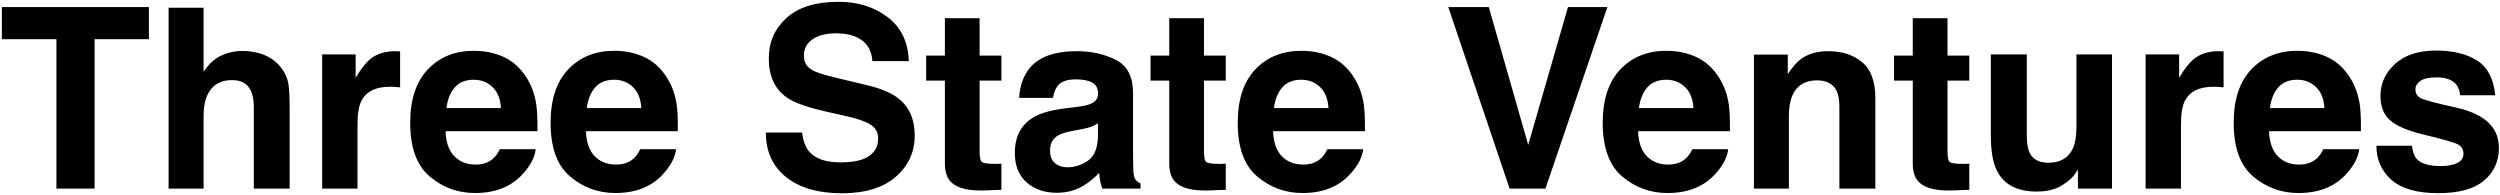 <svg width="1140" height="89" viewBox="0 0 1140 89" fill="none" xmlns="http://www.w3.org/2000/svg">
<path d="M67.899 3.231V17.887H43.136V86H25.729V17.887H0.853V3.231H67.899ZM132.081 50.062V86H115.741V48.771C115.741 45.477 115.179 42.819 114.056 40.797C112.596 37.952 109.826 36.53 105.746 36.53C101.515 36.53 98.296 37.952 96.087 40.797C93.916 43.605 92.831 47.629 92.831 52.87V86H76.883V3.512H92.831V32.768C95.151 29.211 97.828 26.741 100.86 25.355C103.93 23.933 107.149 23.222 110.519 23.222C114.299 23.222 117.725 23.877 120.794 25.187C123.902 26.497 126.447 28.5 128.431 31.195C130.116 33.479 131.145 35.837 131.52 38.27C131.894 40.666 132.081 44.597 132.081 50.062ZM177.845 39.562C171.406 39.562 167.083 41.658 164.874 45.851C163.639 48.209 163.021 51.841 163.021 56.745V86H146.905V24.794H162.179V35.463C164.649 31.383 166.802 28.594 168.636 27.096C171.631 24.588 175.524 23.334 180.316 23.334C180.615 23.334 180.859 23.353 181.046 23.39C181.271 23.39 181.738 23.409 182.45 23.446V39.843C181.439 39.73 180.541 39.656 179.754 39.618C178.968 39.581 178.332 39.562 177.845 39.562ZM244.273 68.031C243.862 71.662 241.971 75.35 238.602 79.093C233.361 85.045 226.024 88.022 216.59 88.022C208.804 88.022 201.935 85.513 195.982 80.497C190.03 75.481 187.054 67.32 187.054 56.015C187.054 45.421 189.731 37.297 195.084 31.645C200.475 25.992 207.456 23.166 216.029 23.166C221.12 23.166 225.706 24.12 229.786 26.029C233.867 27.939 237.236 30.952 239.894 35.07C242.289 38.701 243.843 42.912 244.554 47.704C244.966 50.512 245.134 54.555 245.06 59.833H203.17C203.395 65.972 205.322 70.277 208.954 72.748C211.162 74.283 213.82 75.05 216.927 75.05C220.222 75.05 222.898 74.114 224.957 72.243C226.08 71.232 227.072 69.828 227.933 68.031H244.273ZM228.438 49.276C228.176 45.046 226.885 41.846 224.564 39.674C222.28 37.466 219.435 36.361 216.029 36.361C212.323 36.361 209.44 37.522 207.381 39.843C205.36 42.164 204.087 45.308 203.563 49.276H228.438ZM308.287 68.031C307.875 71.662 305.985 75.35 302.616 79.093C297.375 85.045 290.038 88.022 280.604 88.022C272.818 88.022 265.948 85.513 259.996 80.497C254.044 75.481 251.068 67.32 251.068 56.015C251.068 45.421 253.744 37.297 259.098 31.645C264.488 25.992 271.47 23.166 280.042 23.166C285.134 23.166 289.719 24.12 293.8 26.029C297.88 27.939 301.249 30.952 303.907 35.07C306.303 38.701 307.857 42.912 308.568 47.704C308.98 50.512 309.148 54.555 309.073 59.833H267.184C267.408 65.972 269.336 70.277 272.967 72.748C275.176 74.283 277.834 75.05 280.941 75.05C284.235 75.05 286.912 74.114 288.971 72.243C290.094 71.232 291.086 69.828 291.947 68.031H308.287ZM292.452 49.276C292.19 45.046 290.899 41.846 288.578 39.674C286.294 37.466 283.449 36.361 280.042 36.361C276.336 36.361 273.454 37.522 271.395 39.843C269.374 42.164 268.101 45.308 267.577 49.276H292.452ZM383.25 74.04C387.331 74.04 390.644 73.59 393.189 72.692C398.019 70.97 400.433 67.769 400.433 63.09C400.433 60.357 399.235 58.242 396.839 56.745C394.444 55.285 390.681 53.993 385.553 52.87L376.793 50.905C368.183 48.958 362.231 46.843 358.937 44.56C353.359 40.741 350.57 34.77 350.57 26.647C350.57 19.235 353.265 13.077 358.656 8.173C364.046 3.269 371.964 0.817 382.408 0.817C391.131 0.817 398.561 3.138 404.701 7.78C410.877 12.384 414.116 19.085 414.415 27.882H397.794C397.494 22.904 395.323 19.366 391.28 17.27C388.585 15.884 385.235 15.192 381.229 15.192C376.774 15.192 373.218 16.09 370.56 17.887C367.902 19.684 366.573 22.192 366.573 25.412C366.573 28.369 367.883 30.578 370.504 32.038C372.188 33.011 375.782 34.153 381.285 35.463L395.548 38.888C401.799 40.386 406.516 42.388 409.698 44.897C414.64 48.79 417.11 54.424 417.11 61.798C417.11 69.36 414.209 75.649 408.407 80.665C402.642 85.644 394.481 88.134 383.924 88.134C373.143 88.134 364.664 85.682 358.487 80.778C352.311 75.836 349.222 69.061 349.222 60.451H365.731C366.255 64.232 367.285 67.058 368.819 68.93C371.627 72.336 376.437 74.04 383.25 74.04ZM456.642 74.601V86.561L449.061 86.842C441.499 87.104 436.333 85.794 433.563 82.912C431.766 81.077 430.868 78.251 430.868 74.433V36.754H422.333V25.355H430.868V8.285H446.703V25.355H456.642V36.754H446.703V69.098C446.703 71.606 447.021 73.178 447.657 73.815C448.294 74.414 450.24 74.713 453.497 74.713C453.984 74.713 454.489 74.713 455.013 74.713C455.575 74.676 456.118 74.638 456.642 74.601ZM469.22 31.42C473.45 26.029 480.712 23.334 491.007 23.334C497.708 23.334 503.66 24.663 508.863 27.321C514.067 29.979 516.668 34.995 516.668 42.37V70.446C516.668 72.392 516.706 74.751 516.781 77.521C516.893 79.617 517.211 81.04 517.735 81.789C518.259 82.537 519.046 83.155 520.094 83.642V86H502.687C502.2 84.765 501.863 83.604 501.676 82.519C501.489 81.433 501.339 80.198 501.227 78.812C499.018 81.208 496.472 83.249 493.59 84.933C490.146 86.917 486.253 87.909 481.91 87.909C476.37 87.909 471.784 86.337 468.153 83.192C464.559 80.01 462.762 75.518 462.762 69.716C462.762 62.191 465.663 56.745 471.466 53.376C474.648 51.541 479.327 50.231 485.504 49.445L490.951 48.771C493.908 48.397 496.023 47.929 497.296 47.367C499.579 46.394 500.721 44.878 500.721 42.819C500.721 40.311 499.841 38.589 498.082 37.653C496.36 36.679 493.814 36.193 490.445 36.193C486.664 36.193 483.988 37.129 482.416 39.001C481.292 40.386 480.544 42.257 480.169 44.616H464.728C465.064 39.263 466.562 34.864 469.22 31.42ZM481.124 74.433C482.621 75.668 484.456 76.286 486.627 76.286C490.071 76.286 493.234 75.275 496.117 73.253C499.037 71.232 500.553 67.545 500.665 62.191V56.239C499.654 56.876 498.625 57.4 497.577 57.812C496.566 58.186 495.162 58.541 493.365 58.878L489.771 59.552C486.402 60.151 483.988 60.881 482.528 61.742C480.057 63.202 478.822 65.467 478.822 68.537C478.822 71.269 479.589 73.235 481.124 74.433ZM558.951 74.601V86.561L551.371 86.842C543.809 87.104 538.643 85.794 535.873 82.912C534.076 81.077 533.177 78.251 533.177 74.433V36.754H524.642V25.355H533.177V8.285H549.012V25.355H558.951V36.754H549.012V69.098C549.012 71.606 549.33 73.178 549.967 73.815C550.603 74.414 552.55 74.713 555.807 74.713C556.293 74.713 556.799 74.713 557.323 74.713C557.884 74.676 558.427 74.638 558.951 74.601ZM621.617 68.031C621.205 71.662 619.315 75.35 615.946 79.093C610.705 85.045 603.368 88.022 593.934 88.022C586.148 88.022 579.278 85.513 573.326 80.497C567.374 75.481 564.398 67.32 564.398 56.015C564.398 45.421 567.075 37.297 572.428 31.645C577.818 25.992 584.8 23.166 593.373 23.166C598.464 23.166 603.049 24.12 607.13 26.029C611.21 27.939 614.579 30.952 617.237 35.07C619.633 38.701 621.187 42.912 621.898 47.704C622.31 50.512 622.478 54.555 622.403 59.833H580.514C580.738 65.972 582.666 70.277 586.297 72.748C588.506 74.283 591.164 75.05 594.271 75.05C597.565 75.05 600.242 74.114 602.301 72.243C603.424 71.232 604.416 69.828 605.277 68.031H621.617ZM605.782 49.276C605.52 45.046 604.229 41.846 601.908 39.674C599.624 37.466 596.779 36.361 593.373 36.361C589.667 36.361 586.784 37.522 584.725 39.843C582.704 42.164 581.431 45.308 580.907 49.276H605.782ZM660.418 3.231H678.893L696.861 66.066L714.999 3.231H732.967L704.723 86H688.382L660.418 3.231ZM788.053 68.031C787.641 71.662 785.75 75.35 782.381 79.093C777.14 85.045 769.803 88.022 760.37 88.022C752.583 88.022 745.714 85.513 739.762 80.497C733.81 75.481 730.833 67.32 730.833 56.015C730.833 45.421 733.51 37.297 738.863 31.645C744.254 25.992 751.236 23.166 759.808 23.166C764.899 23.166 769.485 24.12 773.565 26.029C777.646 27.939 781.015 30.952 783.673 35.07C786.069 38.701 787.622 42.912 788.333 47.704C788.745 50.512 788.914 54.555 788.839 59.833H746.949C747.174 65.972 749.102 70.277 752.733 72.748C754.942 74.283 757.599 75.05 760.707 75.05C764.001 75.05 766.677 74.114 768.736 72.243C769.859 71.232 770.851 69.828 771.712 68.031H788.053ZM772.218 49.276C771.956 45.046 770.664 41.846 768.343 39.674C766.06 37.466 763.215 36.361 759.808 36.361C756.102 36.361 753.22 37.522 751.161 39.843C749.139 42.164 747.866 45.308 747.342 49.276H772.218ZM828.482 36.642C823.054 36.642 819.33 38.944 817.308 43.549C816.26 45.982 815.736 49.089 815.736 52.87V86H799.789V24.906H815.23V33.834C817.289 30.69 819.236 28.425 821.07 27.04C824.365 24.569 828.539 23.334 833.592 23.334C839.919 23.334 845.085 25 849.09 28.331C853.133 31.626 855.155 37.11 855.155 44.784V86H838.758V48.771C838.758 45.552 838.328 43.081 837.467 41.359C835.895 38.214 832.9 36.642 828.482 36.642ZM897.999 74.601V86.561L890.418 86.842C882.857 87.104 877.691 85.794 874.92 82.912C873.124 81.077 872.225 78.251 872.225 74.433V36.754H863.69V25.355H872.225V8.285H888.06V25.355H897.999V36.754H888.06V69.098C888.06 71.606 888.378 73.178 889.015 73.815C889.651 74.414 891.598 74.713 894.854 74.713C895.341 74.713 895.847 74.713 896.371 74.713C896.932 74.676 897.475 74.638 897.999 74.601ZM947.525 77.353C947.376 77.54 947.001 78.101 946.402 79.037C945.803 79.973 945.092 80.796 944.269 81.508C941.76 83.754 939.327 85.289 936.969 86.112C934.648 86.936 931.915 87.348 928.771 87.348C919.711 87.348 913.609 84.091 910.465 77.577C908.705 73.983 907.826 68.686 907.826 61.686V24.794H924.222V61.686C924.222 65.168 924.634 67.788 925.458 69.547C926.917 72.654 929.781 74.208 934.049 74.208C939.514 74.208 943.258 71.999 945.279 67.582C946.327 65.186 946.852 62.023 946.852 58.092V24.794H963.08V86H947.525V77.353ZM1009.35 39.562C1002.91 39.562 998.587 41.658 996.378 45.851C995.143 48.209 994.525 51.841 994.525 56.745V86H978.409V24.794H993.683V35.463C996.153 31.383 998.306 28.594 1000.14 27.096C1003.13 24.588 1007.03 23.334 1011.82 23.334C1012.12 23.334 1012.36 23.353 1012.55 23.39C1012.77 23.39 1013.24 23.409 1013.95 23.446V39.843C1012.94 39.73 1012.04 39.656 1011.26 39.618C1010.47 39.581 1009.84 39.562 1009.35 39.562ZM1075.78 68.031C1075.37 71.662 1073.48 75.35 1070.11 79.093C1064.87 85.045 1057.53 88.022 1048.09 88.022C1040.31 88.022 1033.44 85.513 1027.49 80.497C1021.53 75.481 1018.56 67.32 1018.56 56.015C1018.56 45.421 1021.23 37.297 1026.59 31.645C1031.98 25.992 1038.96 23.166 1047.53 23.166C1052.62 23.166 1057.21 24.12 1061.29 26.029C1065.37 27.939 1068.74 30.952 1071.4 35.07C1073.79 38.701 1075.35 42.912 1076.06 47.704C1076.47 50.512 1076.64 54.555 1076.56 59.833H1034.67C1034.9 65.972 1036.83 70.277 1040.46 72.748C1042.67 74.283 1045.32 75.05 1048.43 75.05C1051.73 75.05 1054.4 74.114 1056.46 72.243C1057.58 71.232 1058.58 69.828 1059.44 68.031H1075.78ZM1059.94 49.276C1059.68 45.046 1058.39 41.846 1056.07 39.674C1053.78 37.466 1050.94 36.361 1047.53 36.361C1043.83 36.361 1040.94 37.522 1038.89 39.843C1036.86 42.164 1035.59 45.308 1035.07 49.276H1059.94ZM1129.57 27.602C1134.36 30.671 1137.11 35.95 1137.83 43.437H1121.82C1121.6 41.378 1121.02 39.749 1120.08 38.551C1118.32 36.38 1115.33 35.294 1111.1 35.294C1107.62 35.294 1105.13 35.837 1103.63 36.923C1102.17 38.008 1101.44 39.281 1101.44 40.741C1101.44 42.575 1102.23 43.904 1103.8 44.728C1105.37 45.589 1110.93 47.068 1120.47 49.164C1126.84 50.661 1131.61 52.926 1134.79 55.959C1137.94 59.028 1139.51 62.865 1139.51 67.47C1139.51 73.534 1137.25 78.494 1132.72 82.35C1128.22 86.168 1121.26 88.078 1111.83 88.078C1102.21 88.078 1095.09 86.056 1090.49 82.013C1085.92 77.933 1083.64 72.748 1083.64 66.459H1099.87C1100.2 69.304 1100.93 71.326 1102.06 72.523C1104.04 74.657 1107.71 75.724 1113.06 75.724C1116.21 75.724 1118.7 75.256 1120.53 74.32C1122.4 73.384 1123.34 71.981 1123.34 70.109C1123.34 68.312 1122.59 66.946 1121.09 66.01C1119.59 65.074 1114.04 63.464 1104.42 61.181C1097.49 59.459 1092.6 57.306 1089.76 54.723C1086.91 52.178 1085.49 48.509 1085.49 43.717C1085.49 38.065 1087.7 33.217 1092.12 29.174C1096.57 25.093 1102.82 23.053 1110.87 23.053C1118.51 23.053 1124.74 24.569 1129.57 27.602Z" fill="black"/>
</svg>
